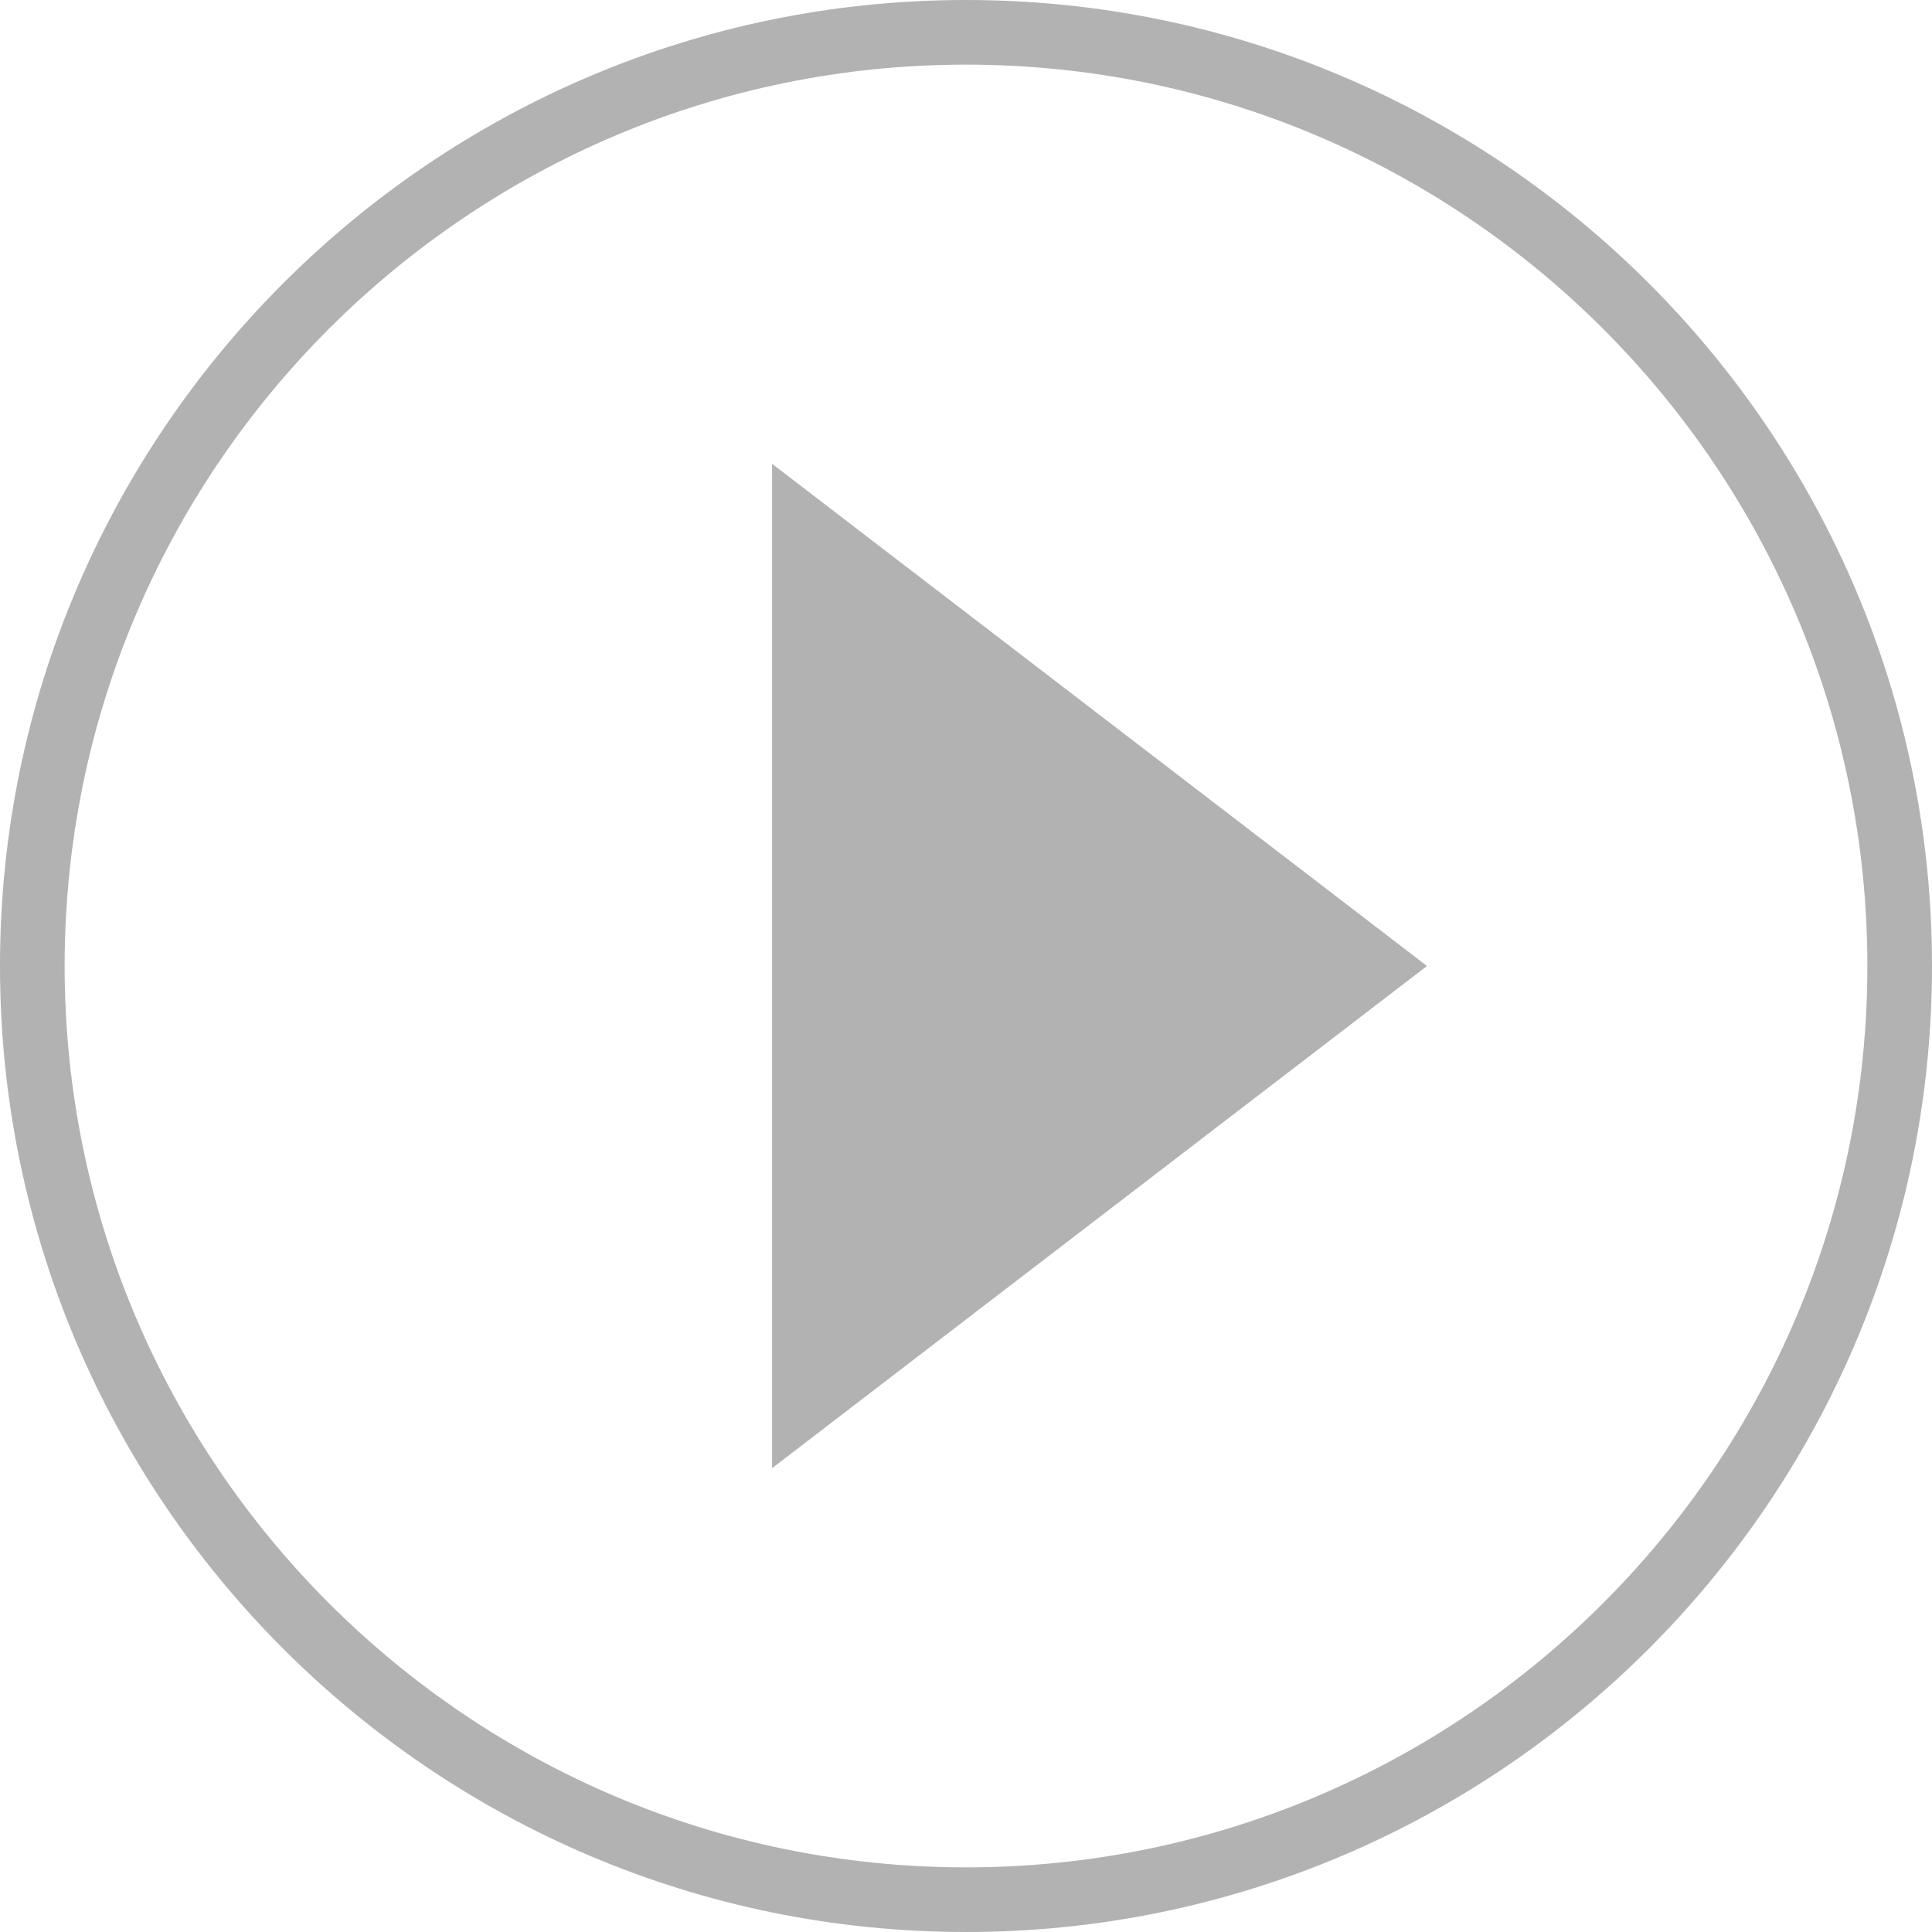 <?xml version="1.0" encoding="utf-8"?>
<!-- Generator: Adobe Illustrator 24.0.1, SVG Export Plug-In . SVG Version: 6.00 Build 0)  -->
<svg version="1.1" id="Layer_1" xmlns="http://www.w3.org/2000/svg" xmlns:xlink="http://www.w3.org/1999/xlink" x="0px" y="0px"
	 viewBox="0 0 272 272" style="enable-background:new 0 0 272 272;" xml:space="preserve">
<style type="text/css">
	.play-button{fill:#b2b2b2;}
</style>
<polygon class="play-button" points="200.9,136 108.7,65.3 108.7,206.7 "/>
<path class="play-button" d="M136,0C61,0,0,61,0,136s61,136,136,136s136-61,136-136S211,0,136,0z M136,262.9C66,262.9,9.1,206,9.1,136
	S66,9.1,136,9.1S262.9,66,262.9,136S206,262.9,136,262.9z"/>
</svg>
